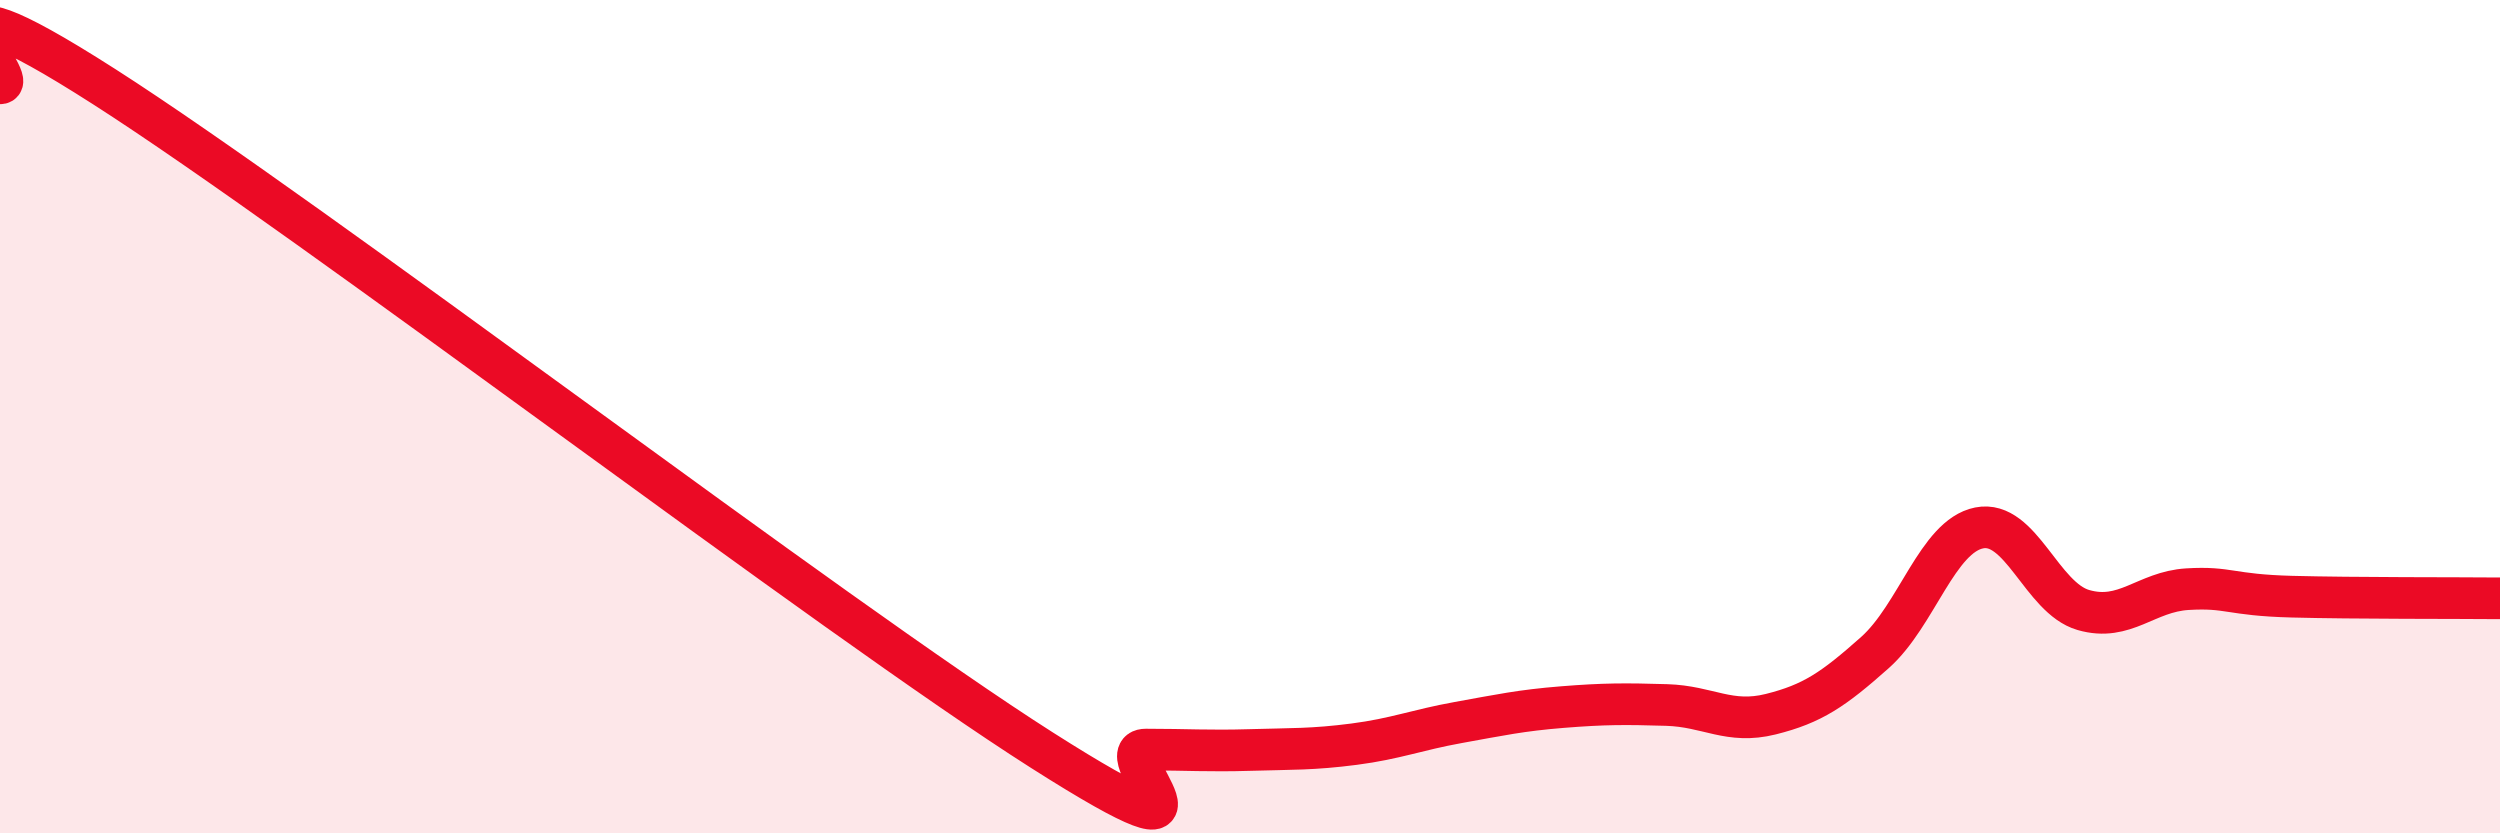 
    <svg width="60" height="20" viewBox="0 0 60 20" xmlns="http://www.w3.org/2000/svg">
      <path
        d="M 0,2 C 0.5,2.02 -2.5,-1.12 2.5,2.08 C 7.5,5.28 20,14.82 25,18 C 30,21.18 26.5,17.99 27.5,17.99 C 28.5,17.99 29,18.03 30,18 C 31,17.97 31.5,17.99 32.5,17.86 C 33.5,17.73 34,17.52 35,17.34 C 36,17.16 36.5,17.05 37.5,16.97 C 38.5,16.89 39,16.89 40,16.92 C 41,16.95 41.5,17.39 42.5,17.14 C 43.5,16.89 44,16.55 45,15.66 C 46,14.77 46.5,12.87 47.5,12.67 C 48.5,12.47 49,14.35 50,14.64 C 51,14.93 51.5,14.2 52.5,14.14 C 53.5,14.08 53.5,14.28 55,14.32 C 56.5,14.36 59,14.35 60,14.36L60 20L0 20Z"
        fill="#EB0A25"
        opacity="0.1"
        stroke-linecap="round"
        stroke-linejoin="round"
      />
      <path
        d="M 0,2 C 0.5,2.02 -2.5,-1.12 2.5,2.08 C 7.5,5.28 20,14.82 25,18 C 30,21.18 26.5,17.99 27.5,17.99 C 28.5,17.99 29,18.03 30,18 C 31,17.97 31.5,17.99 32.5,17.86 C 33.5,17.73 34,17.52 35,17.34 C 36,17.16 36.5,17.05 37.5,16.97 C 38.5,16.89 39,16.89 40,16.92 C 41,16.95 41.5,17.39 42.5,17.14 C 43.5,16.89 44,16.55 45,15.66 C 46,14.77 46.5,12.87 47.5,12.67 C 48.5,12.47 49,14.35 50,14.64 C 51,14.93 51.5,14.2 52.5,14.14 C 53.5,14.08 53.5,14.28 55,14.32 C 56.5,14.36 59,14.35 60,14.36"
        stroke="#EB0A25"
        stroke-width="1"
        fill="none"
        stroke-linecap="round"
        stroke-linejoin="round"
      />
    </svg>
  